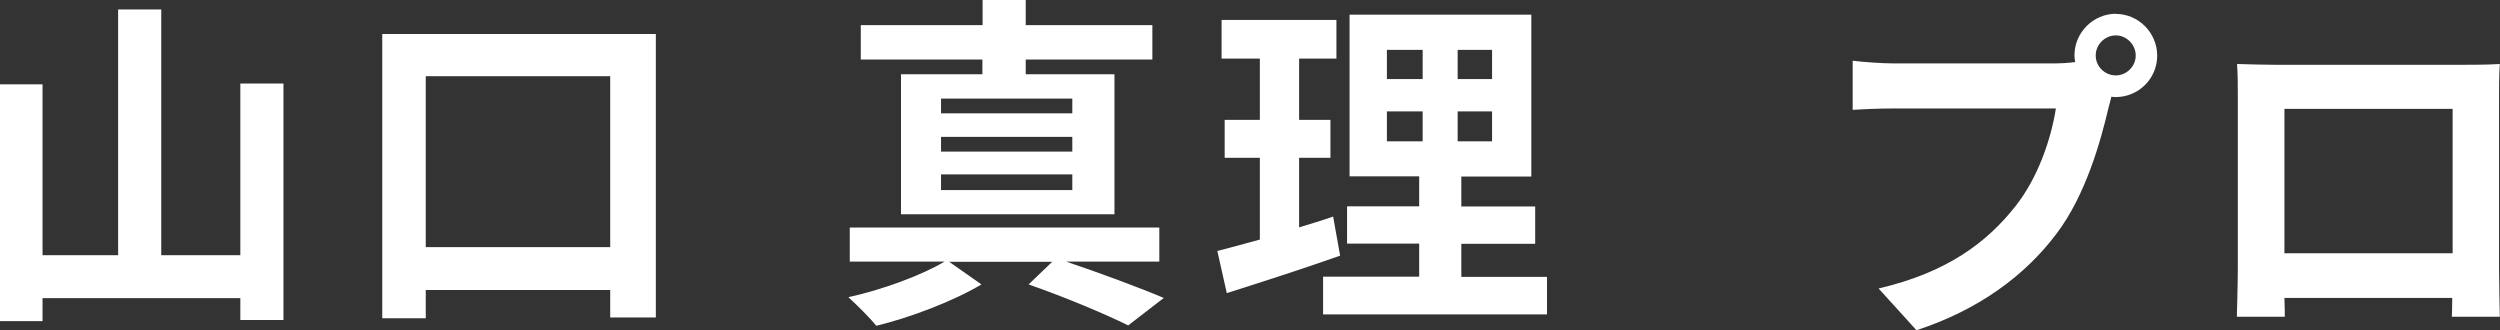 <?xml version="1.0" encoding="UTF-8"?><svg id="_レイヤー_2" xmlns="http://www.w3.org/2000/svg" viewBox="0 0 129.3 17.08"><rect x="0" y="0" width="129.3" height="17.08" fill="#333333" stroke="none"/><g id="_レイヤー_2-2"><path d="M14.66,4.32v12.23h-2.23v-1.13H2.2v1.19H0V4.36h2.2v8.84h3.91V.49h2.23v12.71h4.09V4.32h2.23Z" style="fill:#fff;"/><path d="M33.92,1.76v14.66h-2.36v-1.42h-9.54v1.46h-2.25V1.76h14.15ZM31.56,12.78V3.94h-9.54v8.84h9.54Z" style="fill:#fff;"/><path d="M55.17,13.54c1.8.61,3.8,1.35,5.02,1.87l-1.84,1.42c-1.19-.59-3.21-1.44-5.15-2.12l1.22-1.17h-5.33l1.67,1.17c-1.42.85-3.66,1.71-5.44,2.14-.34-.43-.99-1.06-1.44-1.48,1.75-.38,3.83-1.15,4.97-1.84h-4.9v-1.76h16.01v1.76h-4.81ZM50.82,3.08h-6.3v-1.78h6.3V0h2.23v1.3h6.55v1.78h-6.55v.76h4.59v7.24h-11.04V3.84h4.21v-.76ZM55.46,5.1h-6.79v.76h6.79v-.76ZM55.46,7.08h-6.79v.76h6.79v-.76ZM55.46,9.02h-6.79v.81h6.79v-.81Z" style="fill:#fff;"/><path d="M69.32,13.22c-1.98.7-4.14,1.39-5.87,1.94l-.49-2.18c.63-.16,1.37-.36,2.2-.59v-4.23h-1.82v-1.96h1.82v-3.17h-1.98v-2h5.94v2h-1.93v3.17h1.62v1.96h-1.62v3.6c.59-.18,1.19-.36,1.76-.56l.36,2.02ZM80.01,14.31v1.95h-11.58v-1.95h4.97v-1.71h-3.73v-1.93h3.73v-1.55h-3.6V.76h9.4v8.37h-3.62v1.55h3.82v1.93h-3.82v1.71h4.43ZM71.73,4.09h1.85v-1.51h-1.85v1.51ZM71.73,7.31h1.85v-1.55h-1.85v1.55ZM77.17,2.58h-1.78v1.51h1.78v-1.51ZM77.17,5.76h-1.78v1.55h1.78v-1.55Z" style="fill:#fff;"/><path d="M109.43.72c1.17,0,2.14.97,2.14,2.16s-.97,2.14-2.14,2.14c-.07,0-.16,0-.23-.02-.05.2-.09.38-.14.54-.41,1.76-1.19,4.56-2.7,6.55-1.62,2.16-4.03,3.94-7.24,4.99l-1.96-2.16c3.56-.83,5.6-2.39,7.06-4.23,1.19-1.49,1.87-3.53,2.11-5.08h-8.37c-.83,0-1.69.04-2.14.07v-2.54c.52.07,1.55.14,2.14.14h8.34c.25,0,.65-.02,1.03-.07-.02-.11-.04-.22-.04-.34,0-1.19.97-2.16,2.16-2.16ZM109.43,3.9c.56,0,1.03-.47,1.03-1.03s-.47-1.04-1.03-1.04-1.04.47-1.04,1.04.47,1.03,1.04,1.03Z" style="fill:#fff;"/><path d="M117.61,3.35h9.9c.45,0,1.13,0,1.78-.04-.04.54-.04,1.21-.04,1.75v8.82c0,.7.04,2.43.04,2.5h-2.48s.02-.45.02-.97h-8.68c.02.5.02.92.02.97h-2.48c0-.09.05-1.66.05-2.52V5.06c0-.5,0-1.24-.04-1.75.74.02,1.42.04,1.91.04ZM118.15,13.1h8.7v-7.47h-8.7v7.47Z" style="fill:#fff;"/></g></svg>